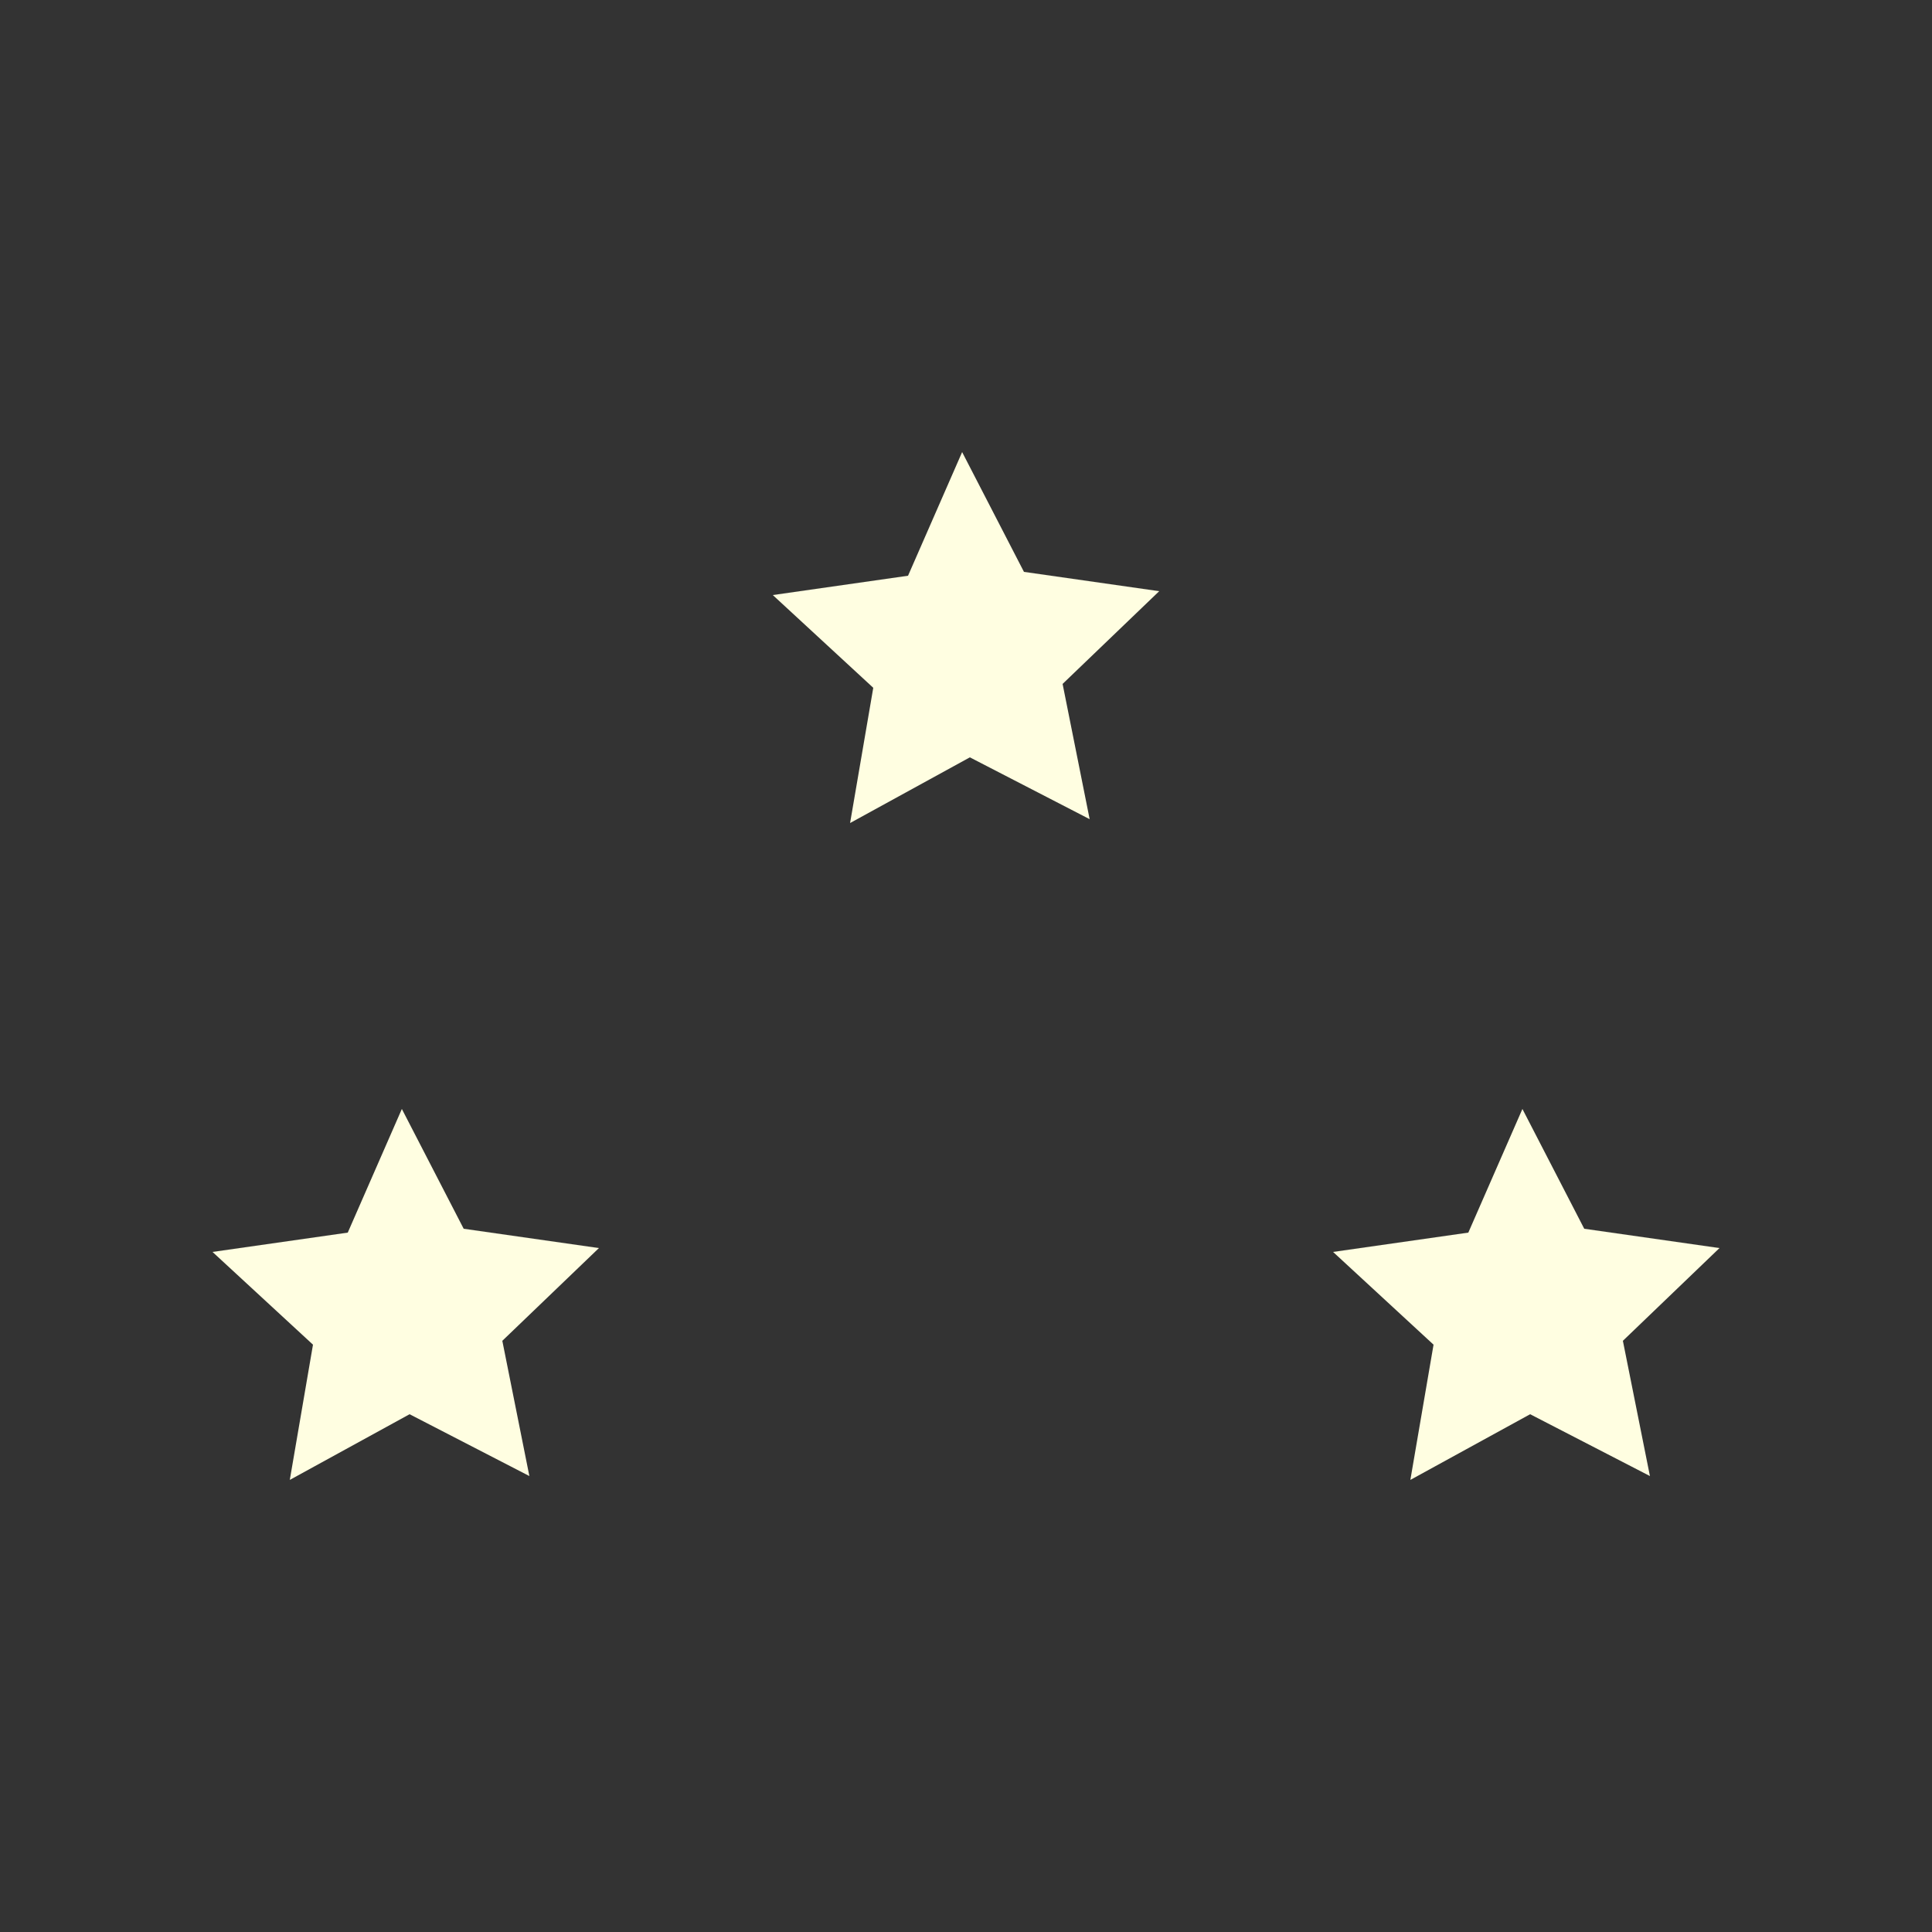 <svg xmlns="http://www.w3.org/2000/svg" version="1.1" xmlns:xlink="http://www.w3.org/1999/xlink" xmlns:svgjs="http://svgjs.com/svgjs" width="50" height="50"><rect width="100%" height="100%" fill="#333333" stroke="none"/><svg version="1.1" id="SvgjsSvg1000" xmlns="http://www.w3.org/2000/svg" xmlns:xlink="http://www.w3.org/1999/xlink" x="0px" y="0px" viewBox="0 0 50 50" style="enable-background:new 0 0 50 50;" xml:space="preserve">
<style type="text/css">
	.st0{fill:#FFFEE1;}
</style>
<g>
	<g>
		<polygon class="st0" points="22.6,17.8 20,15.4 23.5,14.9 24.9,11.7 26.5,14.8 30,15.3 27.5,17.7 28.2,21.2 25.1,19.6 22,21.3 		
			"></polygon>
	</g>
	<g>
		<g>
			<polygon class="st0" points="37.1,34.8 34.5,32.4 38,31.9 39.4,28.7 41,31.8 44.5,32.3 42,34.7 42.7,38.2 39.6,36.6 36.5,38.3 
							"></polygon>
		</g>
		<g>
			<polygon class="st0" points="8.1,34.8 5.5,32.4 9,31.9 10.4,28.7 12,31.8 15.5,32.3 13,34.7 13.7,38.2 10.6,36.6 7.5,38.3 			"></polygon>
		</g>
	</g>
</g>
</svg><style>@media (prefers-color-scheme: light) { :root { filter: contrast(1) brightness(0.6); } }
</style></svg>
